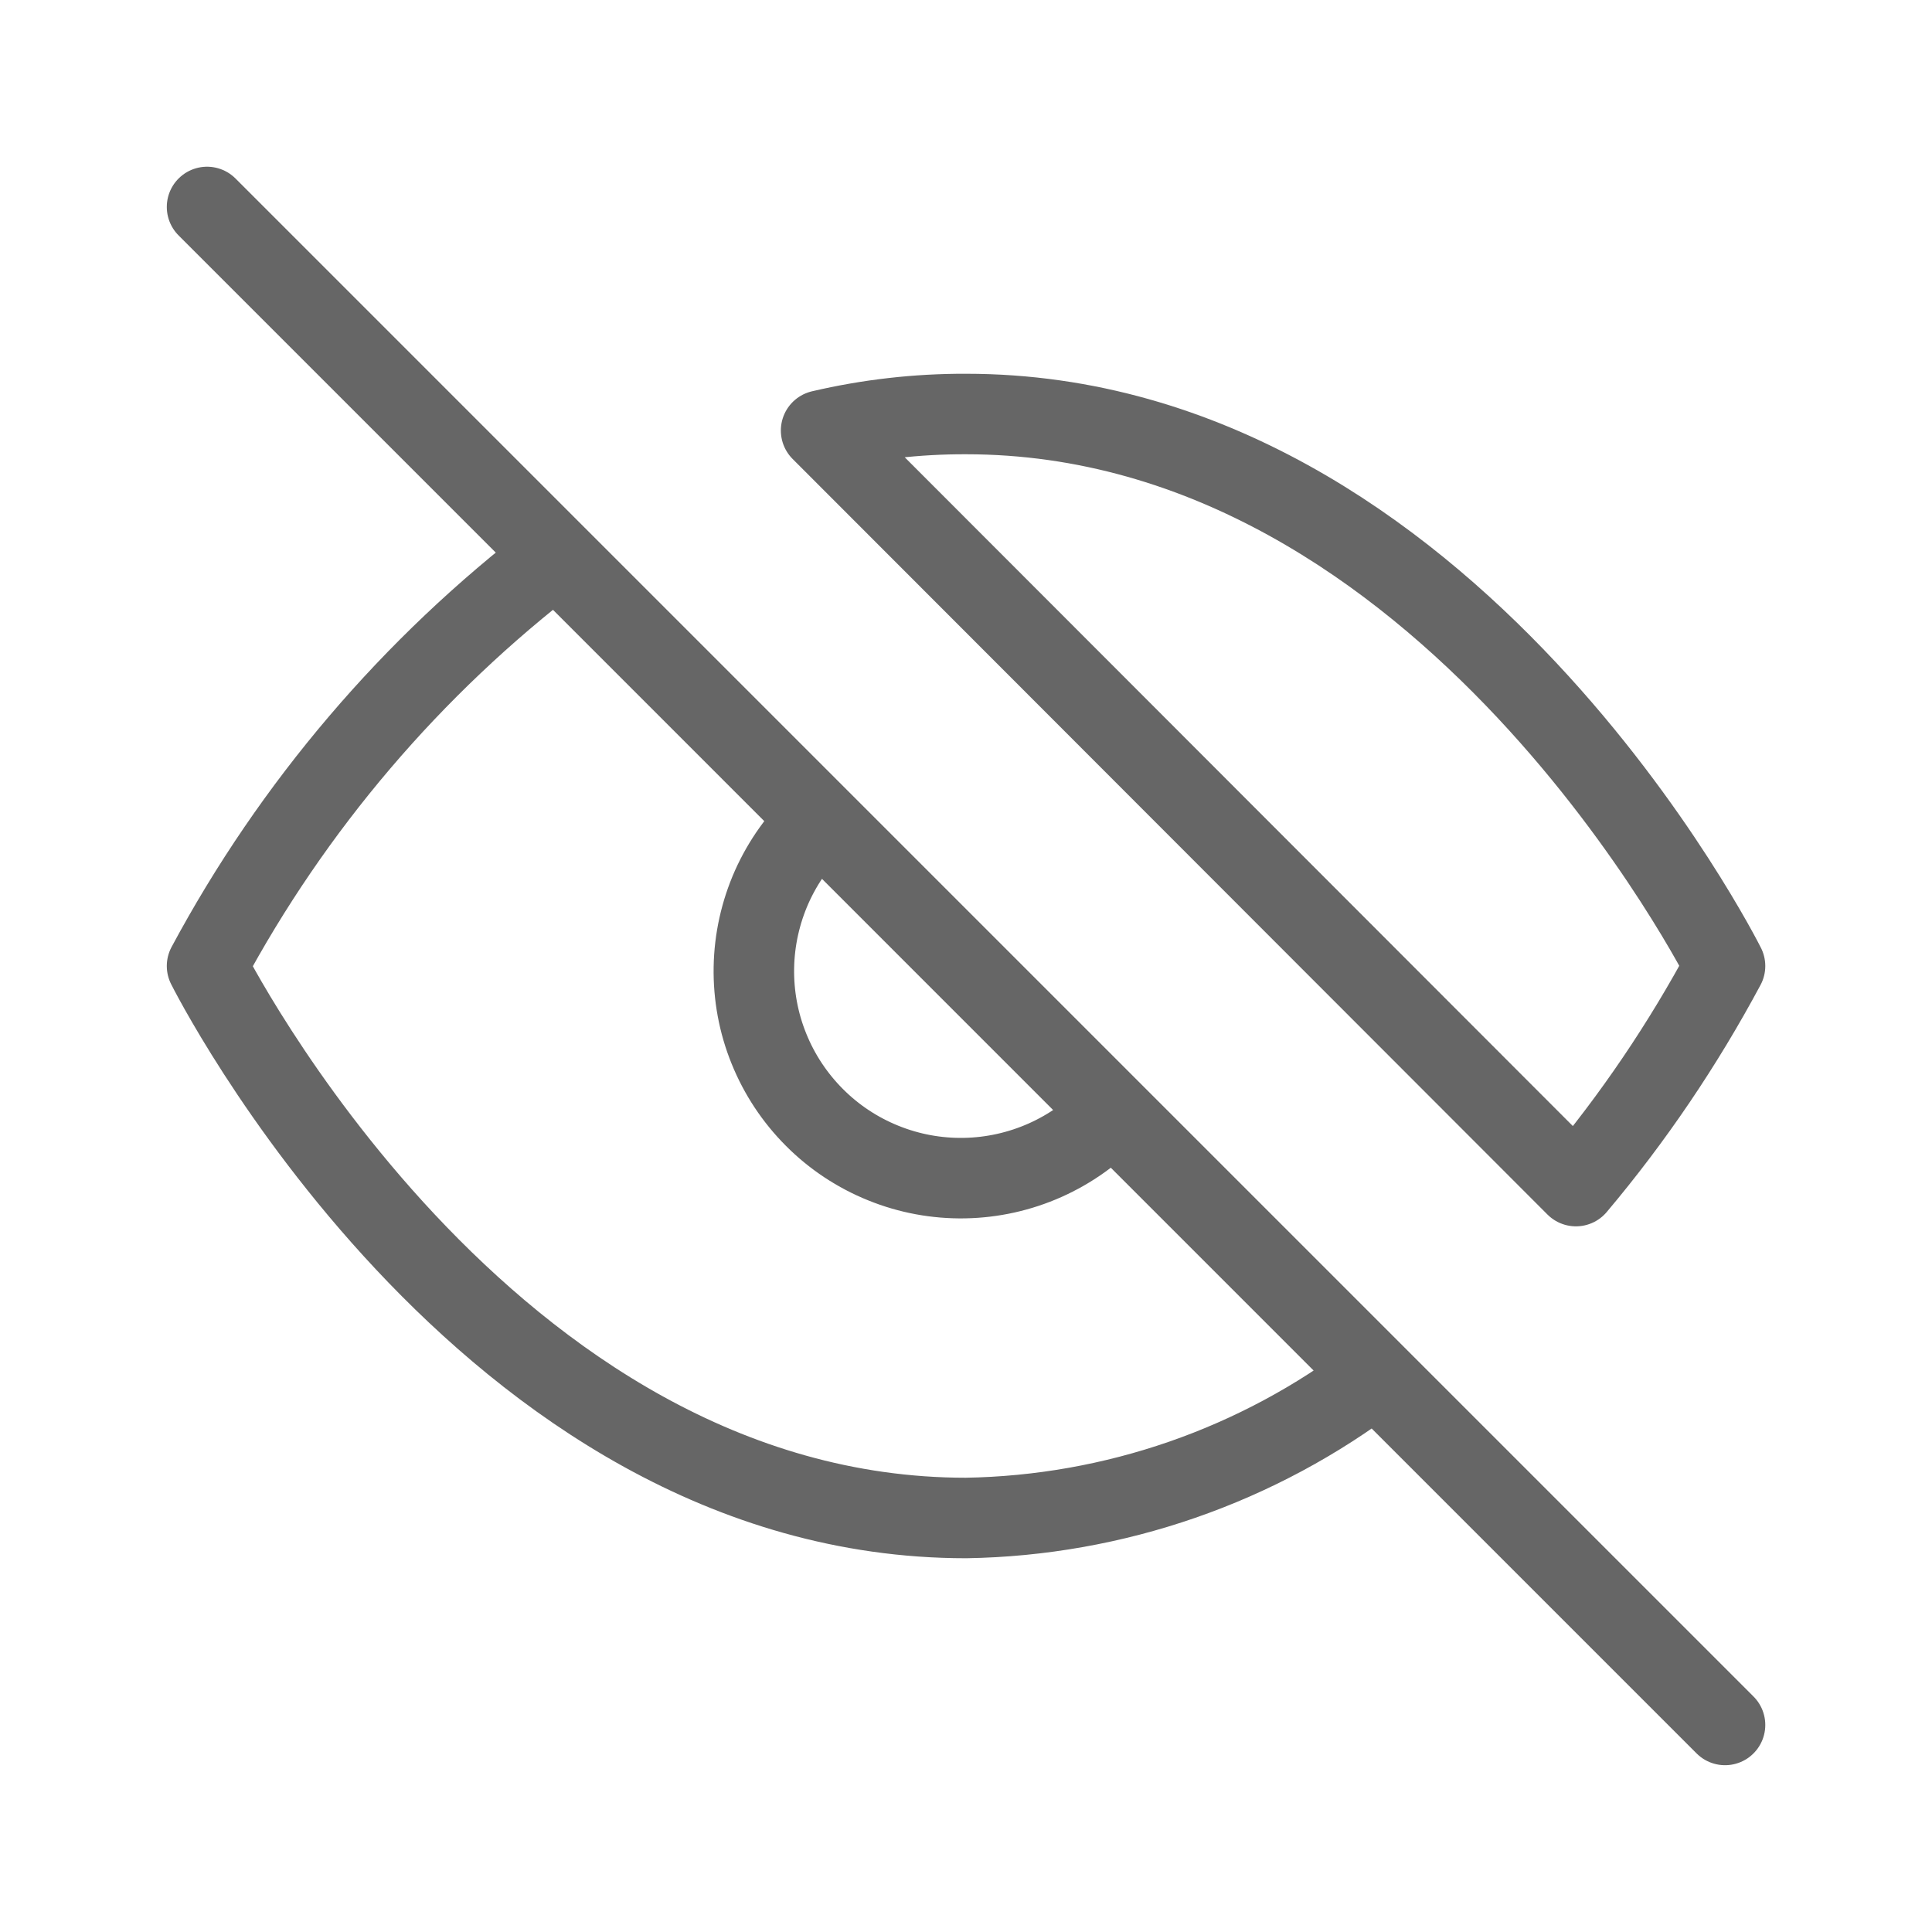 <svg width="24" height="24" viewBox="0 0 24 24" fill="none" xmlns="http://www.w3.org/2000/svg">
<path d="M13.817 13.817C13.582 14.07 13.298 14.272 12.982 14.413C12.667 14.553 12.327 14.629 11.981 14.635C11.636 14.641 11.293 14.578 10.973 14.448C10.653 14.319 10.362 14.127 10.118 13.882C9.874 13.638 9.681 13.347 9.552 13.027C9.422 12.707 9.359 12.364 9.365 12.019C9.371 11.673 9.447 11.333 9.587 11.017C9.728 10.702 9.93 10.418 10.183 10.183M2.572 2.571L21.429 21.428M17.091 17.091C15.626 18.208 13.842 18.827 12 18.857C6 18.857 2.572 12 2.572 12C3.638 10.013 5.117 8.277 6.909 6.908L17.091 17.091ZM10.2 5.348C10.79 5.21 11.394 5.141 12 5.143C18 5.143 21.429 12 21.429 12C20.908 12.973 20.288 13.89 19.577 14.734L10.2 5.348Z" stroke="#666666" stroke-linecap="round" stroke-linejoin="round"/>
</svg>
